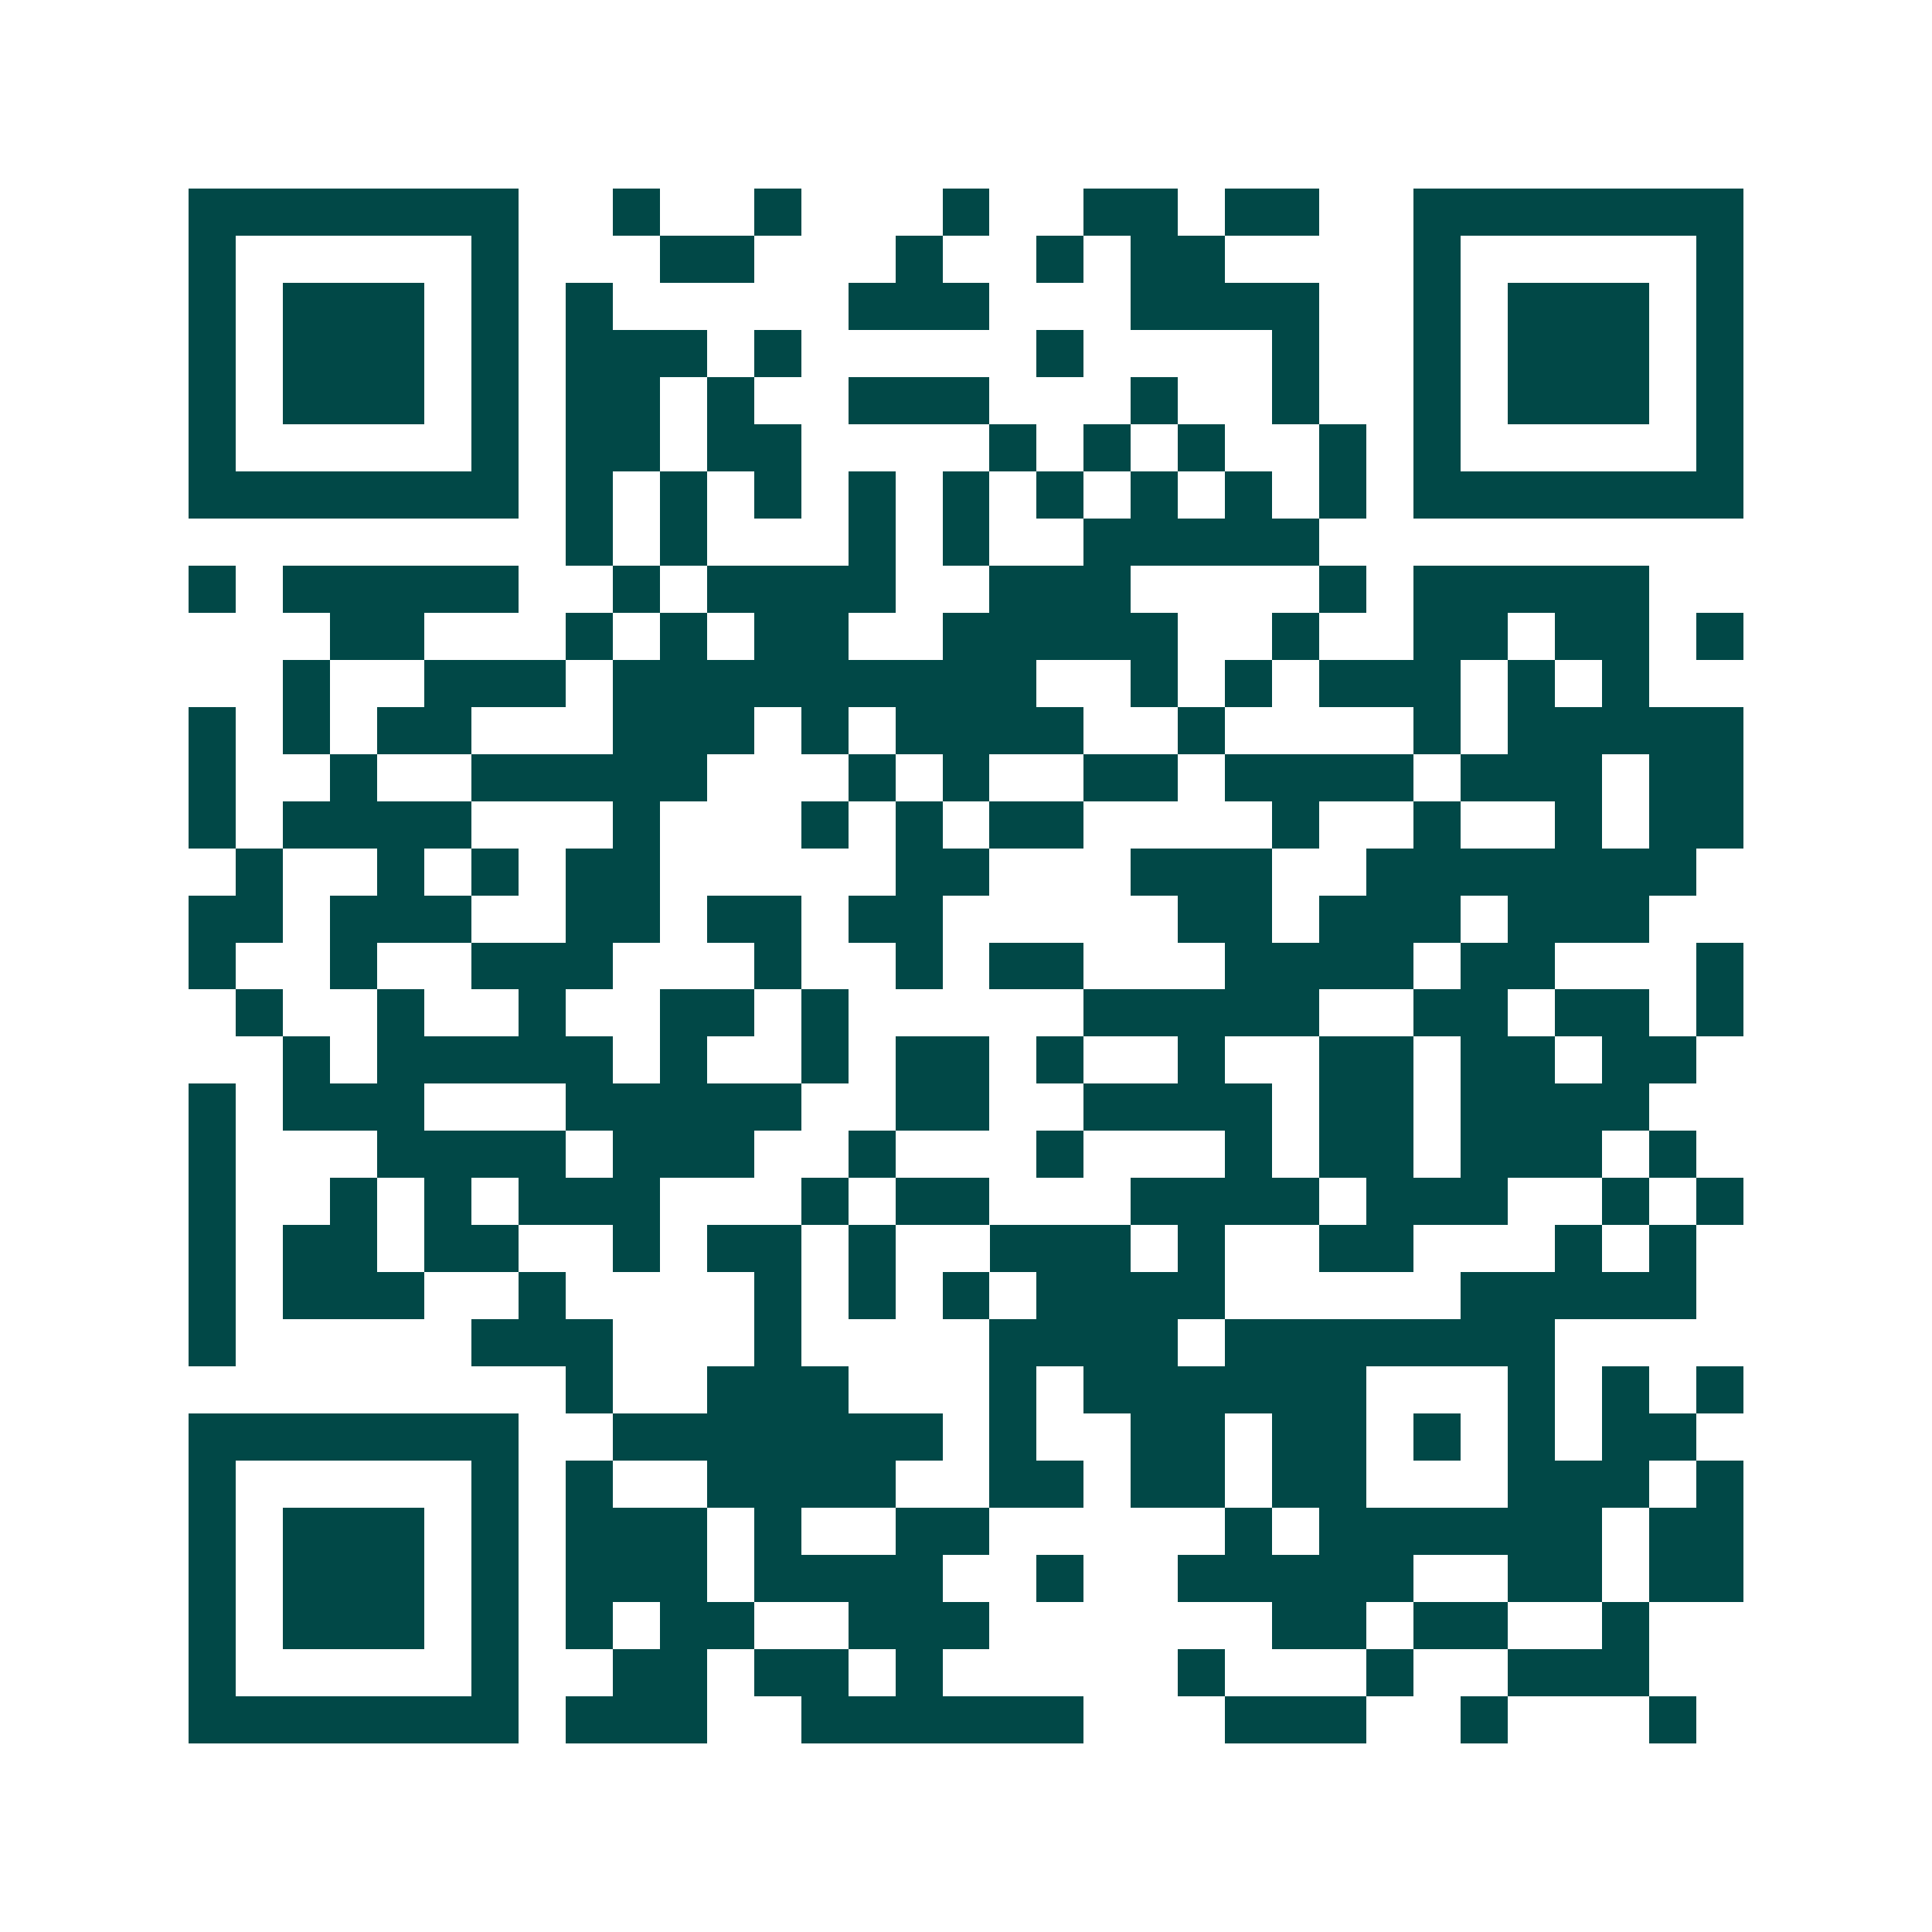 <svg xmlns="http://www.w3.org/2000/svg" width="200" height="200" viewBox="0 0 41 41" shape-rendering="crispEdges"><path fill="#ffffff" d="M0 0h41v41H0z"/><path stroke="#014847" d="M4 4.5h7m2 0h1m2 0h1m3 0h1m2 0h2m1 0h2m2 0h7M4 5.5h1m5 0h1m3 0h2m3 0h1m2 0h1m1 0h2m4 0h1m5 0h1M4 6.5h1m1 0h3m1 0h1m1 0h1m5 0h3m3 0h4m2 0h1m1 0h3m1 0h1M4 7.5h1m1 0h3m1 0h1m1 0h3m1 0h1m5 0h1m4 0h1m2 0h1m1 0h3m1 0h1M4 8.5h1m1 0h3m1 0h1m1 0h2m1 0h1m2 0h3m3 0h1m2 0h1m2 0h1m1 0h3m1 0h1M4 9.5h1m5 0h1m1 0h2m1 0h2m4 0h1m1 0h1m1 0h1m2 0h1m1 0h1m5 0h1M4 10.5h7m1 0h1m1 0h1m1 0h1m1 0h1m1 0h1m1 0h1m1 0h1m1 0h1m1 0h1m1 0h7M12 11.5h1m1 0h1m3 0h1m1 0h1m2 0h5M4 12.5h1m1 0h5m2 0h1m1 0h4m2 0h3m4 0h1m1 0h5M7 13.5h2m3 0h1m1 0h1m1 0h2m2 0h5m2 0h1m2 0h2m1 0h2m1 0h1M6 14.5h1m2 0h3m1 0h9m2 0h1m1 0h1m1 0h3m1 0h1m1 0h1M4 15.5h1m1 0h1m1 0h2m3 0h3m1 0h1m1 0h4m2 0h1m4 0h1m1 0h5M4 16.5h1m2 0h1m2 0h5m3 0h1m1 0h1m2 0h2m1 0h4m1 0h3m1 0h2M4 17.5h1m1 0h4m3 0h1m3 0h1m1 0h1m1 0h2m4 0h1m2 0h1m2 0h1m1 0h2M5 18.5h1m2 0h1m1 0h1m1 0h2m5 0h2m3 0h3m2 0h7M4 19.5h2m1 0h3m2 0h2m1 0h2m1 0h2m5 0h2m1 0h3m1 0h3M4 20.5h1m2 0h1m2 0h3m3 0h1m2 0h1m1 0h2m3 0h4m1 0h2m3 0h1M5 21.5h1m2 0h1m2 0h1m2 0h2m1 0h1m5 0h5m2 0h2m1 0h2m1 0h1M6 22.5h1m1 0h5m1 0h1m2 0h1m1 0h2m1 0h1m2 0h1m2 0h2m1 0h2m1 0h2M4 23.5h1m1 0h3m3 0h5m2 0h2m2 0h4m1 0h2m1 0h4M4 24.5h1m3 0h4m1 0h3m2 0h1m3 0h1m3 0h1m1 0h2m1 0h3m1 0h1M4 25.5h1m2 0h1m1 0h1m1 0h3m3 0h1m1 0h2m3 0h4m1 0h3m2 0h1m1 0h1M4 26.5h1m1 0h2m1 0h2m2 0h1m1 0h2m1 0h1m2 0h3m1 0h1m2 0h2m3 0h1m1 0h1M4 27.5h1m1 0h3m2 0h1m4 0h1m1 0h1m1 0h1m1 0h4m5 0h5M4 28.5h1m5 0h3m3 0h1m4 0h4m1 0h7M12 29.5h1m2 0h3m3 0h1m1 0h6m3 0h1m1 0h1m1 0h1M4 30.5h7m2 0h7m1 0h1m2 0h2m1 0h2m1 0h1m1 0h1m1 0h2M4 31.5h1m5 0h1m1 0h1m2 0h4m2 0h2m1 0h2m1 0h2m3 0h3m1 0h1M4 32.5h1m1 0h3m1 0h1m1 0h3m1 0h1m2 0h2m5 0h1m1 0h6m1 0h2M4 33.5h1m1 0h3m1 0h1m1 0h3m1 0h4m2 0h1m2 0h5m2 0h2m1 0h2M4 34.5h1m1 0h3m1 0h1m1 0h1m1 0h2m2 0h3m6 0h2m1 0h2m2 0h1M4 35.5h1m5 0h1m2 0h2m1 0h2m1 0h1m5 0h1m3 0h1m2 0h3M4 36.5h7m1 0h3m2 0h6m3 0h3m2 0h1m3 0h1"/></svg>
